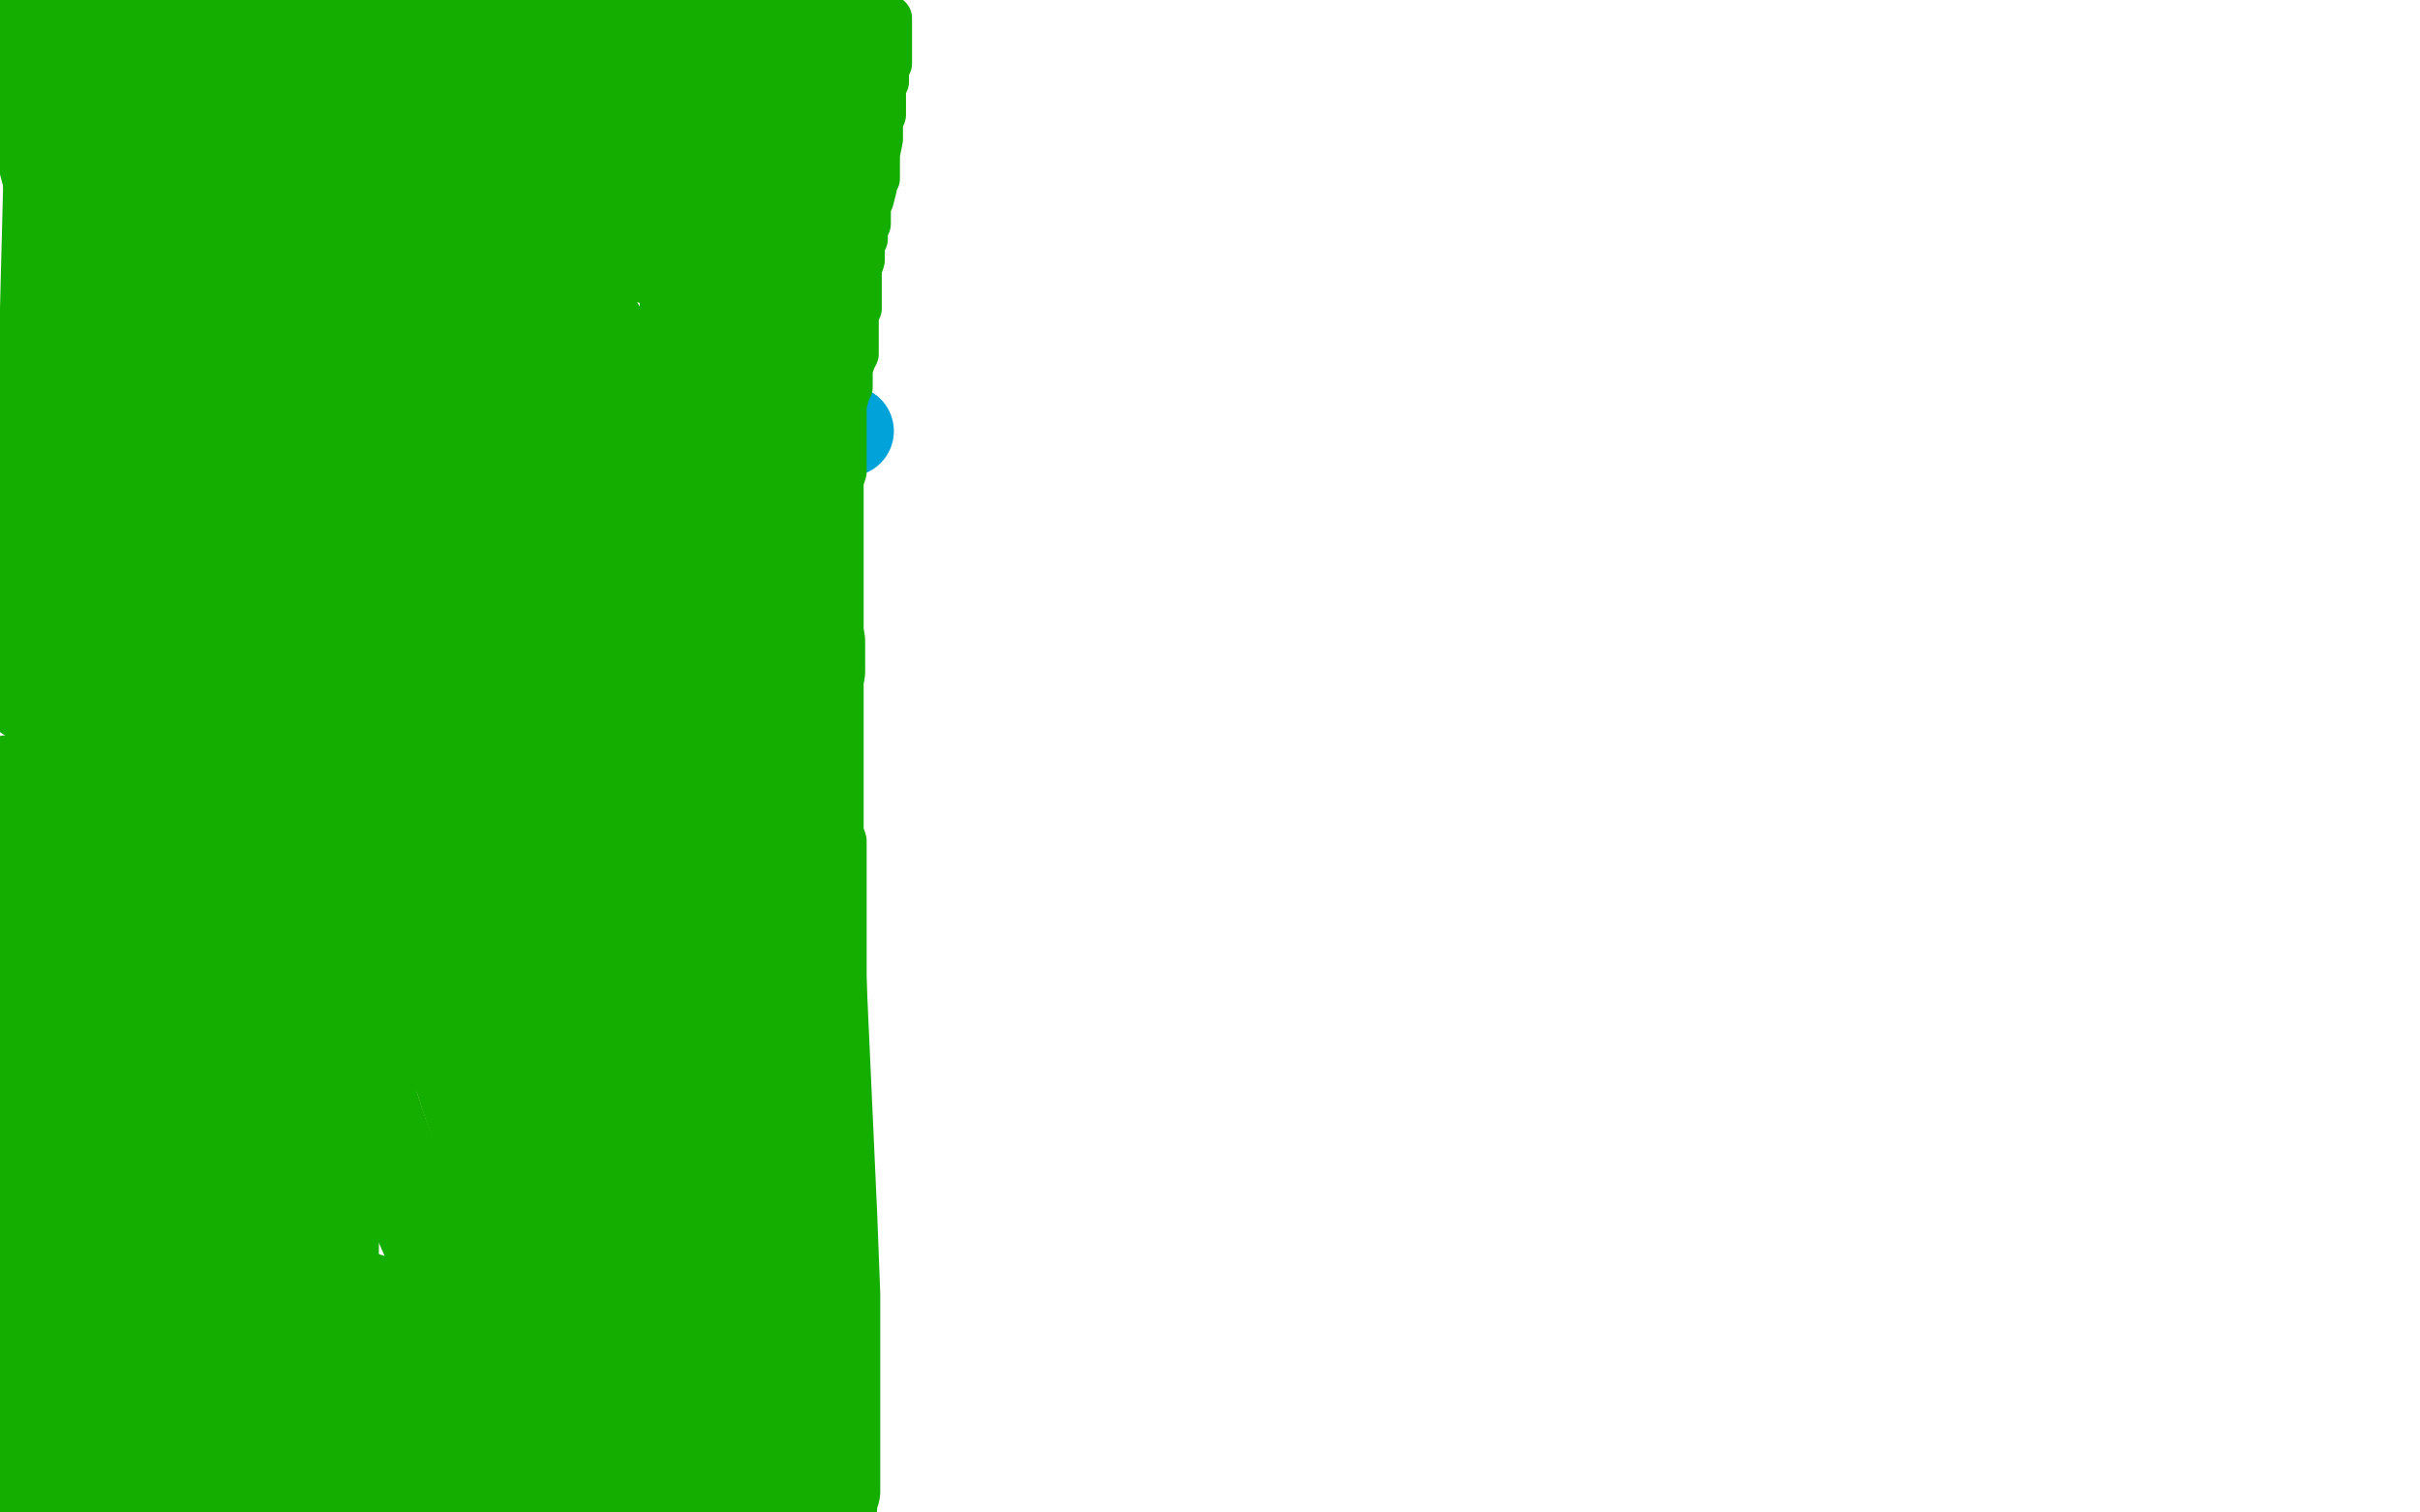 <?xml version="1.0" standalone="no"?>
<!DOCTYPE svg PUBLIC "-//W3C//DTD SVG 1.1//EN"
"http://www.w3.org/Graphics/SVG/1.1/DTD/svg11.dtd">

<svg width="800" height="500" version="1.1" xmlns="http://www.w3.org/2000/svg" xmlns:xlink="http://www.w3.org/1999/xlink" style="stroke-antialiasing: false"><desc>This SVG has been created on https://colorillo.com/</desc><rect x='0' y='0' width='800' height='500' style='fill: rgb(255,255,255); stroke-width:0' /><circle cx="280.5" cy="142.5" r="15" style="fill: #00a3d9; stroke-antialiasing: false; stroke-antialias: 0; opacity: 1.0"/>
<polyline points="28,117 29,136 29,136 35,170 35,170 48,232 48,232 66,303 66,303 79,346 79,346 97,414 97,414 104,436 104,436 108,446 108,447 109,449 109,448 109,446 110,444 110,438 111,339 111,285 114,222 116,210 116,208" style="fill: none; stroke: #14ae00; stroke-width: 30; stroke-linejoin: round; stroke-linecap: round; stroke-antialiasing: false; stroke-antialias: 0; opacity: 1.0"/>
<polyline points="245,3 246,7 246,7 250,14 250,14 252,22 252,22 256,43 256,43 257,55 257,55 260,76 260,76 262,90 262,90 262,98 262,99 262,100 262,101 263,103 263,110 264,129 266,150 266,156 266,159 266,164 266,171 266,202 266,223 266,240 266,250 266,256 266,258 267,267 268,282 268,290 268,294 268,295 268,296 268,298 269,298 269,299 269,301 269,306 271,314 275,402 276,428 276,436 276,438 276,440 276,443 276,445 276,447 276,450 276,453 276,454 276,456 276,459 276,461 276,464 276,466 276,467 276,470 276,473 276,475 276,477 276,479 276,482 276,483 276,486 276,489 276,491 276,493 275,495 275,498" style="fill: none; stroke: #14ae00; stroke-width: 30; stroke-linejoin: round; stroke-linecap: round; stroke-antialiasing: false; stroke-antialias: 0; opacity: 1.0"/>
<polyline points="169,356 169,362 169,362 170,376 170,376 172,426 172,426 172,469 172,469 172,474 172,474 172,476 172,476 171,476 170,475 169,474 168,470 157,446 129,382 102,301 96,263 94,230 95,212 104,178 107,166 109,162 109,159 110,159 111,159 112,159 112,160 123,168 140,187 173,250 180,278 180,307 180,319 179,324 178,325 178,326 175,326 167,326 149,326 103,297 89,275 79,238" style="fill: none; stroke: #14ae00; stroke-width: 30; stroke-linejoin: round; stroke-linecap: round; stroke-antialiasing: false; stroke-antialias: 0; opacity: 1.0"/>
<polyline points="144,274 144,283 144,283 143,298 143,298 140,308 140,308 137,310 137,310 136,310 136,310 134,310 134,310 132,308 128,303 121,283 120,271 118,257 118,250 138,250 138,250 156,258 156,258 167,272 167,272 168,278 168,278 168,282 168,282 167,282 167,282 166,284 166,284 165,285 164,286 160,286 155,283 140,268 122,214 120,194 119,177 119,173" style="fill: none; stroke: #14ae00; stroke-width: 30; stroke-linejoin: round; stroke-linecap: round; stroke-antialiasing: false; stroke-antialias: 0; opacity: 1.0"/>
<circle cx="136.5" cy="219.5" r="15" style="fill: #14ae00; stroke-antialiasing: false; stroke-antialias: 0; opacity: 1.0"/>
<polyline points="84,160 84,146 84,146 84,117 84,117 86,105 86,105 86,104 86,104 86,105 86,106 86,108 86,110 86,112 86,114 88,123 92,134 98,148 100,151 100,154 100,155 100,157 100,158 100,157 100,155 100,154 99,150 96,141 85,89 81,64 80,55 80,54 80,53 80,50 80,47 80,45 80,39 80,37 80,35 80,34" style="fill: none; stroke: #14ae00; stroke-width: 30; stroke-linejoin: round; stroke-linecap: round; stroke-antialiasing: false; stroke-antialias: 0; opacity: 1.0"/>
<polyline points="1,6 3,6 3,6 5,6 5,6 8,7 8,7 17,9 17,9 21,9 21,9 23,10 23,10 29,10 29,10 33,10 33,10 40,12 45,12 50,13 56,14 60,14 66,14 70,15 75,15 78,15 81,15 88,15 91,15 97,15 100,14 106,14 108,14 113,13 117,13 122,12 125,12 128,12 133,12 135,11 140,11 145,10 156,10 161,9 165,8 167,8 168,8 171,8 172,8 175,8 177,8 179,8 181,8 184,8 185,8 187,8 189,8 192,8 193,8 195,9 196,9 197,9 198,9 200,9 201,9 202,9 203,9 204,9 205,9 206,10 208,10 209,10 210,10 211,11 212,11 212,12 217,13 220,13 225,14 231,14 234,15 239,15 241,15 244,15 248,15 250,15 254,15 255,15 258,15 260,15 262,15 264,15 266,15 268,15 270,15 271,14 272,14 270,14 268,14 266,14 260,14 258,14 248,16 230,22 174,35 141,37 127,38 118,38 115,37 112,36 111,36 111,35 110,35 110,36 109,36 108,35 107,34 104,30 102,29 101,26 101,23 101,22 108,22 108,22 148,38 148,38 170,52 177,58 177,59 177,61 177,62 176,64 175,66 173,69 171,70 167,72 112,79 75,75 52,65 45,54 41,40 40,30 40,26 42,20 44,18 52,14 65,9 84,6 108,13 117,19 127,29 132,37 133,44" style="fill: none; stroke: #14ae00; stroke-width: 30; stroke-linejoin: round; stroke-linecap: round; stroke-antialiasing: false; stroke-antialias: 0; opacity: 1.0"/>
<circle cx="128.5" cy="53.5" r="15" style="fill: #14ae00; stroke-antialiasing: false; stroke-antialias: 0; opacity: 1.0"/>
<polyline points="133,44 133,46 133,48 132,50 130,52 128,53 126,55 92,62 76,62 55,50 40,25 37,6" style="fill: none; stroke: #14ae00; stroke-width: 30; stroke-linejoin: round; stroke-linecap: round; stroke-antialiasing: false; stroke-antialias: 0; opacity: 1.0"/>
<polyline points="49,14 51,22 51,22 50,44 50,44 50,46 50,46 49,47 49,47 48,48 48,48 48,49 48,49 46,49 46,49 45,49 44,48 40,46 21,31 0,15 0,8 1,10 3,14 5,19 17,63 25,92 28,102 28,105 28,106 28,111 28,111 33,148 33,148 37,180 37,180 37,194 37,194 37,198 37,198 37,199 37,199 37,200 36,224 31,301 28,342 28,355 27,361 27,360 28,358 31,346 36,304 56,181" style="fill: none; stroke: #14ae00; stroke-width: 30; stroke-linejoin: round; stroke-linecap: round; stroke-antialiasing: false; stroke-antialias: 0; opacity: 1.0"/>
<polyline points="60,198 66,218 66,218 77,279 77,279 79,304 79,304 79,324 79,324 79,334 79,334 79,335 79,334 78,334 75,321 67,261 67,243 67,234 68,222 70,214" style="fill: none; stroke: #14ae00; stroke-width: 30; stroke-linejoin: round; stroke-linecap: round; stroke-antialiasing: false; stroke-antialias: 0; opacity: 1.0"/>
<polyline points="69,226 72,259 72,259 72,282 72,282 73,288 73,288 73,289 73,289" style="fill: none; stroke: #14ae00; stroke-width: 30; stroke-linejoin: round; stroke-linecap: round; stroke-antialiasing: false; stroke-antialias: 0; opacity: 1.0"/>
<polyline points="73,289 72,285" style="fill: none; stroke: #14ae00; stroke-width: 30; stroke-linejoin: round; stroke-linecap: round; stroke-antialiasing: false; stroke-antialias: 0; opacity: 1.0"/>
<polyline points="73,282 77,309 77,309 87,370 87,370 97,443 97,443" style="fill: none; stroke: #14ae00; stroke-width: 30; stroke-linejoin: round; stroke-linecap: round; stroke-antialiasing: false; stroke-antialias: 0; opacity: 1.0"/>
<polyline points="218,417 212,418 212,418 199,421 199,421 186,425 186,425 151,433 151,433 146,433 146,433 142,433 142,433 139,433 139,433 137,433 137,433 132,432 128,431 121,429 116,427 112,426 109,425 108,424 106,424 105,423 104,422 103,421 103,420 102,419 101,418 100,417 100,414 98,411 96,407 92,399 91,390 91,369 96,330 100,312 105,301 108,299 112,299 132,300 148,305 155,310 160,316 163,321 168,338 172,357 173,374 174,382 174,384 174,385 174,386 173,386 172,386 171,386 170,386 169,386 168,385 167,383 165,381 164,377 161,374 160,370 159,367 156,362 153,358 149,350 144,336 136,318 135,309 132,298 129,281 128,274 128,270 128,269 127,267 126,267 126,266 125,266 125,268 140,319 160,381 165,406 169,424 171,430 171,431 171,432 171,433 171,434 171,433 171,431 172,427 172,419 167,390 144,310 139,297 132,281 130,271 126,260 120,232 116,200" style="fill: none; stroke: #14ae00; stroke-width: 30; stroke-linejoin: round; stroke-linecap: round; stroke-antialiasing: false; stroke-antialias: 0; opacity: 1.0"/>
<polyline points="84,286 84,288 84,288 84,289 84,289 84,287 84,287 84,284 84,284 84,276 84,260" style="fill: none; stroke: #14ae00; stroke-width: 30; stroke-linejoin: round; stroke-linecap: round; stroke-antialiasing: false; stroke-antialias: 0; opacity: 1.0"/>
<polyline points="63,28 64,34 64,34 64,42 64,42 72,74 72,74 73,84 73,84 76,91 76,91 78,103 78,103 79,110 79,110 84,131 85,150 86,162 88,182 88,189 88,190 88,191 88,192 88,193 88,194 88,196 90,201 94,226 96,236 96,239 96,240 96,241 96,240 96,238 96,237 96,227 93,212 88,184 78,131 76,118 73,114 73,113 72,112 71,106 67,95 62,84 60,82 60,80 59,80 58,78 56,75 54,72 52,69 52,68 51,66 50,66 49,65 48,63 48,64 48,65 48,66 48,71 48,75 48,78 51,91 53,106 57,128 59,143 63,160 64,170 65,177 65,181 65,182 65,183 65,184 65,185 65,186 65,185 65,184 65,178 65,175 65,144 64,78 64,43 64,24 64,17 64,13 64,11 64,10 64,9 64,8 64,7 63,6 62,6 61,6 60,6 58,7 58,8 57,10 56,10 56,12 55,14 53,15 52,15 52,17 52,18 52,19 50,22 49,23 48,26 47,29 45,33 42,40 41,42 40,43 40,45 37,53 32,66 32,69 32,71 31,74 29,78 28,86 26,102 21,165 20,187 22,224 22,250 24,290 26,321 26,323 26,326 26,328 26,330 26,332 26,334 27,336 27,337 28,336 29,331 29,330 29,327 29,322 31,245 35,153 35,105 35,80 32,72 28,55 27,34" style="fill: none; stroke: #14ae00; stroke-width: 30; stroke-linejoin: round; stroke-linecap: round; stroke-antialiasing: false; stroke-antialias: 0; opacity: 1.0"/>
<polyline points="16,21 16,22 16,22 16,24 16,24 16,30 16,30 16,32 16,32 16,43 16,43 16,63 15,102 14,120 12,136 10,153 10,159 10,162 10,167 10,172 10,188 9,203 9,220 9,223 9,224 9,225 9,226 9,227 9,228 9,229 9,230 10,230 11,231 12,232 13,233 15,233 15,232 15,231 15,227 15,223 13,214 5,158 0,131" style="fill: none; stroke: #14ae00; stroke-width: 30; stroke-linejoin: round; stroke-linecap: round; stroke-antialiasing: false; stroke-antialias: 0; opacity: 1.0"/>
<polyline points="28,42 30,44 30,44 36,50 36,50 55,68 55,68 67,79 67,79 78,89 78,89 84,93 84,93 93,98 93,98 96,101 99,102 101,103 102,104 104,105 108,106 109,107 112,108 112,109 114,110 115,110 116,110 117,110 118,110 119,106 119,102 119,97 118,58 116,23 113,6 112,4 112,3 112,5 115,6 119,10 136,21 156,30 168,36 181,46 189,56 196,69 199,74 202,78 204,80 205,81 207,82 208,82 210,84 211,85 212,85 213,85 212,85 199,82 186,78 181,77 178,75 177,74 175,71 174,68 172,62 172,58 172,55 172,54" style="fill: none; stroke: #14ae00; stroke-width: 30; stroke-linejoin: round; stroke-linecap: round; stroke-antialiasing: false; stroke-antialias: 0; opacity: 1.0"/>
<circle cx="195.5" cy="66.5" r="15" style="fill: #14ae00; stroke-antialiasing: false; stroke-antialias: 0; opacity: 1.0"/>
<polyline points="230,38 230,50 230,50 229,81 229,81 227,136 227,136 226,164 226,164 228,193 228,193 229,202 229,202 233,214 233,214 235,220 237,226 240,233 240,235 241,236 241,237 241,238 242,238 242,239 242,240 242,241 243,252 244,289 244,294 244,298 244,301 244,305 244,307 244,310 244,313 244,315 243,318 243,320 243,325 243,329 243,331 243,335 242,338 241,341 240,342 240,345 239,346 238,346 220,329 192,306 177,287 172,277 166,262 157,188 156,150 147,92 144,74 144,62 144,61 144,62 145,65 149,70 162,91 180,132 184,152 185,174 185,186 185,190 184,190 182,190 180,190 152,157 120,104 112,78 110,72 110,70 111,70 112,70 119,74 130,83 140,95 144,106 145,108 145,110 145,112 144,114 141,114 138,111 124,99 116,88 102,56 96,34 94,22 94,20" style="fill: none; stroke: #14ae00; stroke-width: 30; stroke-linejoin: round; stroke-linecap: round; stroke-antialiasing: false; stroke-antialias: 0; opacity: 1.0"/>
<polyline points="121,28 124,30 127,34 127,35 128,37 128,38 128,39 128,41" style="fill: none; stroke: #14ae00; stroke-width: 30; stroke-linejoin: round; stroke-linecap: round; stroke-antialiasing: false; stroke-antialias: 0; opacity: 1.0"/>
<polyline points="94,20 95,20 96,20 100,20 107,21 112,22 121,28" style="fill: none; stroke: #14ae00; stroke-width: 30; stroke-linejoin: round; stroke-linecap: round; stroke-antialiasing: false; stroke-antialias: 0; opacity: 1.0"/>
<polyline points="128,41 128,42 128,43 128,44 129,45 134,48 136,49 140,50 148,54 151,54 159,55 163,55 165,55 168,55 169,55 171,55 172,55 173,55 174,55 175,55 176,55 177,55 181,55 184,55 186,55 188,55 189,55 191,55 192,55 193,55 195,55 196,55 201,56 204,57 207,57 208,58 209,58 211,58 212,58 212,59 213,59 214,59 214,60 215,60 215,61 215,62 215,63 216,65 216,66 218,74 222,82 224,88 225,92 226,94 226,95 226,96 226,95 224,92 224,86 220,78 220,77 220,75 219,74 219,72 219,69 218,68 218,66 218,65 218,64 218,63 218,62 218,61 218,60 217,59 216,57 216,56 216,54 215,54 214,54 212,53 211,51 209,51 208,50 207,50 206,49" style="fill: none; stroke: #14ae00; stroke-width: 30; stroke-linejoin: round; stroke-linecap: round; stroke-antialiasing: false; stroke-antialias: 0; opacity: 1.0"/>
<polyline points="204,49 205,50" style="fill: none; stroke: #14ae00; stroke-width: 30; stroke-linejoin: round; stroke-linecap: round; stroke-antialiasing: false; stroke-antialias: 0; opacity: 1.0"/>
<polyline points="206,49 204,49 204,48 203,48 204,49" style="fill: none; stroke: #14ae00; stroke-width: 30; stroke-linejoin: round; stroke-linecap: round; stroke-antialiasing: false; stroke-antialias: 0; opacity: 1.0"/>
<polyline points="279,1 279,2 279,2 279,5 279,5 278,9 278,9 278,11 278,11 278,13 278,13 278,14 278,14 278,15 278,16 278,17 277,19 276,26 276,28 275,31 274,32 274,34 274,35 274,36 274,37 274,38 273,46 271,66 270,68 270,69 270,70 270,71 270,72 270,74 270,84 270,87 270,90 270,91 270,92 270,93 270,94 270,95 270,96 269,98 269,104 268,114 267,118 267,119 267,120 267,121 266,121 266,122 265,123 265,126" style="fill: none; stroke: #14ae00; stroke-width: 30; stroke-linejoin: round; stroke-linecap: round; stroke-antialiasing: false; stroke-antialias: 0; opacity: 1.0"/>
<polyline points="227,44 227,46 227,46 227,50 227,50 227,53 227,53 227,59 227,59 227,61 227,61 227,62 227,62 227,65 227,65 226,132 224,189 224,238 224,254 224,265 225,274 225,276 225,277 225,278 225,279 225,278 225,275 224,274 224,270 222,262 220,250 218,238 217,229 216,206 216,194 216,185 216,170 218,158" style="fill: none; stroke: #14ae00; stroke-width: 30; stroke-linejoin: round; stroke-linecap: round; stroke-antialiasing: false; stroke-antialias: 0; opacity: 1.0"/>
<polyline points="216,182 216,200 216,200 214,237 214,237 211,286 211,286 207,318 207,318 206,322 206,322 206,323 206,323 204,323 204,323 203,322 201,320 200,316 190,301 179,280 168,257 164,250" style="fill: none; stroke: #14ae00; stroke-width: 30; stroke-linejoin: round; stroke-linecap: round; stroke-antialiasing: false; stroke-antialias: 0; opacity: 1.0"/>
<polyline points="192,260 192,261 192,261 192,262 192,262 192,263 192,263 192,264 192,264 192,265 192,265 192,266 192,266 192,265 192,262 189,258 173,195 162,158 158,133 156,117 154,102 155,74 156,64 156,58 156,57 158,58 158,61 159,66 160,71 160,81 163,122 165,146 168,178 171,205 175,234 178,250 180,260 180,262 180,261 180,259 180,255 180,249 182,191 183,145 186,101" style="fill: none; stroke: #14ae00; stroke-width: 30; stroke-linejoin: round; stroke-linecap: round; stroke-antialiasing: false; stroke-antialias: 0; opacity: 1.0"/>
<polyline points="187,110 191,122 191,122 196,137 196,137 206,170 206,170 209,186 209,186 212,200 212,200 213,204 213,204 213,206 213,206 213,207 210,200 205,186 196,153 204,182 204,182 216,223 216,223 230,262 230,262 236,273 236,273 238,280 238,280 238,281 238,281 238,282 238,282" style="fill: none; stroke: #14ae00; stroke-width: 30; stroke-linejoin: round; stroke-linecap: round; stroke-antialiasing: false; stroke-antialias: 0; opacity: 1.0"/>
<circle cx="260.5" cy="166.5" r="15" style="fill: #14ae00; stroke-antialiasing: false; stroke-antialias: 0; opacity: 1.0"/>
<polyline points="256,166 256,165 256,165 256,164 256,164 255,163 255,163 255,162 255,162 254,158 254,158 253,155 253,155 252,146 252,146 251,141 250,136 249,128 248,123 248,115 247,111 247,105 247,100 246,96 245,93 245,91 244,90 244,89 244,88 244,87 244,86 244,85 244,82 244,79 244,78 244,77 244,76 244,75 244,74 244,75 245,76 245,77 245,78 245,79 245,81 246,83 246,86 247,89 248,93 248,95 248,98 249,99 249,102 250,104 251,107 252,115 254,122 255,129 256,130 256,131 256,132 256,133 257,140 260,149 263,166 264,171 264,172 264,173 264,174 264,175 264,176 265,181 267,190 269,202 271,212 271,215 271,216 271,217 271,218 271,219 271,220 271,221 271,222 269,222 268,222 267,222 262,217 255,208 245,196 243,194 241,190 241,189 240,188 240,186 240,183 239,179 239,178 239,177 239,175 239,174 239,173 239,172 240,172 241,173 242,173 242,174 243,174 242,173 237,165 225,146 204,118 195,103 187,91 184,86 182,84 180,80 179,78 177,75 176,74 175,74 175,72 173,70 173,73 173,76 173,78 173,80 174,82 174,86 175,90 176,97 176,101 176,103 176,105 176,106 175,108 174,109 172,109 170,110 168,110 163,110 159,110 152,110 146,109 140,109 139,109 137,109 136,109 134,109 132,109 131,109 131,110 131,118 131,122 131,128 131,131 132,137 132,141 134,146 136,151 136,154 137,155 137,157 138,158 137,158 136,157 133,154 132,150 130,147 127,142 125,139 124,136 123,134 122,132 121,130 120,129 120,126 119,126 119,125 118,124 117,124 116,124 115,124 114,124 113,125 113,126 112,126 112,127 112,128 112,129 111,130 110,130 109,131" style="fill: none; stroke: #14ae00; stroke-width: 30; stroke-linejoin: round; stroke-linecap: round; stroke-antialiasing: false; stroke-antialias: 0; opacity: 1.0"/>
<polyline points="121,159 122,163 122,163 122,167 122,167 125,176 125,176 127,182 127,182 128,186 128,186 129,190 129,190 130,196 130,196 132,201 134,213 136,230 140,262 142,281 144,290 144,294 144,295 144,294 144,290 144,281 144,263 144,211" style="fill: none; stroke: #14ae00; stroke-width: 30; stroke-linejoin: round; stroke-linecap: round; stroke-antialiasing: false; stroke-antialias: 0; opacity: 1.0"/>
<polyline points="179,240 181,250 181,250 188,274 188,274 192,296 192,296 193,305 193,305 193,308 193,308 193,309 193,309 193,310 192,310 191,306 188,298" style="fill: none; stroke: #14ae00; stroke-width: 30; stroke-linejoin: round; stroke-linecap: round; stroke-antialiasing: false; stroke-antialias: 0; opacity: 1.0"/>
<polyline points="188,298 160,222" style="fill: none; stroke: #14ae00; stroke-width: 30; stroke-linejoin: round; stroke-linecap: round; stroke-antialiasing: false; stroke-antialias: 0; opacity: 1.0"/>
<polyline points="161,174 162,178 162,178 164,187 164,187 173,218 173,218 183,257 183,257 187,273 187,273 191,287 191,287 192,294 192,294 194,299 194,299 197,316 200,325 201,335 201,337 201,338 201,339" style="fill: none; stroke: #14ae00; stroke-width: 30; stroke-linejoin: round; stroke-linecap: round; stroke-antialiasing: false; stroke-antialias: 0; opacity: 1.0"/>
<polyline points="209,351 212,356 212,356 214,361 214,361 220,371 220,371 222,377 222,377 224,382 224,382 224,383 224,383 224,384 224,385 225,386 225,388 226,396 227,402 231,442 231,448 231,450 231,451 230,452 230,453 229,453 228,453 227,453 226,453 225,453 225,454 224,454 219,476 218,481 216,482 216,483 216,484 216,485 215,486 214,486 212,485 209,484 205,482 200,482 192,482 189,482 188,482 185,481 184,481 182,481 180,481 176,481 172,481 168,481 166,481 164,481 163,481 161,481 160,481 155,482 149,482 147,482 144,483 142,483 140,483 136,483 132,483 127,482 121,482 118,482 115,481 114,481 112,480 111,480 110,480 108,480 103,479 100,478 96,478 91,478 88,477 86,477 85,477 84,476 82,475 80,475 79,474 78,474 77,474 76,474 75,473 74,473 73,473 72,473 68,473 67,473 65,473 64,473 63,473 62,473 61,473 60,474 57,474 56,475 55,475 54,475 52,475 52,476 50,476 49,476 46,477 45,478 44,478 42,478 41,478 40,478 37,478 36,478 34,478 33,478 32,478 31,478 30,478 28,478 26,478 25,478 24,478 22,477 21,477 20,477 19,476 17,476 16,475 15,474 15,473 14,473 14,472 14,470 14,469 14,467 14,466 14,465 14,463 14,462 15,458 15,456 15,453 15,450 15,448 16,442 16,435 16,426 16,422 16,417 16,413 16,408 16,399 16,392 15,382 14,378 13,374 11,368 10,365 9,361 8,358 7,356 7,353 6,351 5,346 4,343 4,340 3,332 2,326 3,318 3,310 3,304 3,301 3,299 3,298 3,297 3,296 3,295 3,294 3,293 3,289 4,282 4,278 4,274 4,273 4,272 4,270 4,269 4,267 3,266 3,264 3,263 3,261 3,258" style="fill: none; stroke: #14ae00; stroke-width: 30; stroke-linejoin: round; stroke-linecap: round; stroke-antialiasing: false; stroke-antialias: 0; opacity: 1.0"/>
<polyline points="11,282 12,286 12,286 14,289 14,289 16,293 16,293 17,297 17,297 19,300 19,300 20,302 20,302 20,303 20,303 20,304 21,305 24,309 28,314 33,323 37,330 42,337 47,342 50,348 53,354 55,356 56,358 56,359 56,360 58,362 59,364 61,367 64,371 68,378 72,382 75,388 78,391 82,399 84,403 89,410 92,413 92,414 93,415 94,416 96,418 103,422 109,427 116,433 122,436 128,439 132,441 137,443 145,446 150,447 156,449 157,449 159,449 160,450 161,450 163,450 165,450 174,452 182,454 188,455 192,456 193,457 195,457 196,458 199,458 200,458 202,459 203,459 204,459 205,459 206,459 207,459 207,460 207,461 208,462 208,463 209,464 210,464 210,466 211,466 212,467 212,468 213,469 216,471 219,474 220,475 223,477 224,478 225,479 226,480 227,480 228,480 228,481 232,482 236,484 237,485 238,485 239,485 240,486 240,487 242,487 243,487 244,488" style="fill: none; stroke: #14ae00; stroke-width: 30; stroke-linejoin: round; stroke-linecap: round; stroke-antialiasing: false; stroke-antialias: 0; opacity: 1.0"/>
<polyline points="233,310 233,313 233,313 235,316 235,316 236,322 236,322 240,343 240,343 242,357 242,357 244,371 244,371 245,382 245,382 249,404 252,421 253,446 254,454 255,459 255,463 255,464 255,465 255,466 255,468 255,471 255,474 255,482 255,484 255,486 255,487 255,490 255,494 255,495 255,498" style="fill: none; stroke: #14ae00; stroke-width: 30; stroke-linejoin: round; stroke-linecap: round; stroke-antialiasing: false; stroke-antialias: 0; opacity: 1.0"/>
<polyline points="200,169 200,174 200,174 200,180 200,180 200,190 200,190 200,194 200,194 200,199 200,199 199,209 199,209 199,225 199,225 199,258 199,282 201,300 202,306 204,314 204,319 204,322 205,327 205,328 205,329 206,330 207,330 208,330 209,330 210,330 211,329 212,327 216,327 219,327 229,329 242,334 252,340 256,343 260,346 262,350 264,352 265,354 266,356 267,358 267,359 268,360 268,361 268,362 268,364 268,365 267,365 266,364 264,361 262,358 254,345 244,322 229,294 226,287 224,283 223,281 223,279 222,272 221,262 219,244 215,225 214,221 213,219 213,218 212,218 210,219 209,221 208,222 207,226 206,230 200,247 197,261 194,273 193,301 196,325 204,378 213,419 220,448 228,472 230,478 231,478 232,478 233,478 233,476 232,471 216,426 200,390 193,372 183,345 178,321 172,286 171,274 170,270 169,268 169,267 168,267 167,267 166,269 165,271 164,278 163,300 169,367 173,388 179,410 182,422 184,427 185,431 185,432 185,433 186,433 186,434 188,434 188,435 189,436 190,436 192,438 193,439 194,440 196,442 198,442 200,443 200,444 201,444 202,444 203,445 204,445 204,446 204,447 204,448 203,448 200,448 196,448 188,447 150,446 132,446 118,446 115,446 112,446 108,446 104,446 97,446 95,446 93,446 92,446 91,446 89,446 88,446 87,446 86,446 85,446 84,446 83,446 81,446 76,443 73,441 64,434 59,429 52,417 45,402 40,386 34,358 34,339 34,326 34,314 35,302 40,278 43,266 48,245 51,235 52,229 52,228 52,229 52,230 52,231 52,235 51,239 49,248 49,257 51,279 56,314 63,351 68,382 70,393 72,402 74,410 75,412 75,413 76,413 77,413 78,413 78,411 78,408 79,401 76,363 72,346 64,325 61,318 59,311 58,310 57,310 56,310 54,310 54,311 52,317 52,319 50,334 45,366 37,410 31,446 28,462 28,467 28,468 27,466 27,465 27,463 24,453 20,437 15,411 12,400 12,393 11,391 11,390 10,390 9,390 9,391 9,392 8,394 8,396 8,398 7,400 7,402 5,405 5,406 5,408 4,413 4,416 4,422 3,422 3,424 2,426 2,427 2,428 2,429 2,435 1,438 1,444 1,446 1,448 1,449 1,450 1,451 1,456 3,465 4,469 4,470 4,472 5,473 5,474 6,474 7,474 8,475 12,477 15,477 19,478 22,478 24,478 35,478 52,478 74,477 82,476 85,476 89,476 91,476 97,475 100,475 107,475 111,475 116,475 122,475 129,476 146,476 155,477 167,478 173,478 176,478 184,479 187,479 190,479 191,480 192,481 193,481 194,482 195,482 199,483 208,486 220,489 227,490 228,492 229,492 230,493 231,493 232,493 230,493 228,493 221,493 214,492 196,490 172,489 163,489 154,489 147,489 143,489 140,489 139,489 138,489 136,489 132,490 126,492 67,497 69,496 71,495 72,495 74,495 80,495 91,495 98,496 104,497 107,498 108,498 110,499 77,498 68,498 60,495 55,494 51,494 46,493 42,491 36,491 33,491 32,491 30,491 29,491 28,491 27,491 26,491 24,491 21,491 20,491 19,491 18,491 17,491 16,491 15,491 13,490 12,490 10,490 9,490 9,489 8,488 7,487 5,486 4,485 3,484 3,482 3,479 3,478 4,477 5,476 7,474 9,473 14,471 24,470 32,468 37,468 45,468 48,468 53,470 56,471 59,472 61,473 64,474 68,474 72,474 73,475 75,475 76,475 77,475 78,475 79,474 79,473 79,470 77,468 75,466 69,460 64,456 57,451 54,450 48,446 45,446 43,444 38,442 34,439 32,438 31,438 29,437 28,437 27,437 25,437 24,437 24,438" style="fill: none; stroke: #14ae00; stroke-width: 30; stroke-linejoin: round; stroke-linecap: round; stroke-antialiasing: false; stroke-antialias: 0; opacity: 1.0"/>
<polyline points="32,446 32,447 33,448" style="fill: none; stroke: #14ae00; stroke-width: 30; stroke-linejoin: round; stroke-linecap: round; stroke-antialiasing: false; stroke-antialias: 0; opacity: 1.0"/>
<polyline points="24,438 24,439 24,441 26,442 28,443 28,445 30,446 32,446" style="fill: none; stroke: #14ae00; stroke-width: 30; stroke-linejoin: round; stroke-linecap: round; stroke-antialiasing: false; stroke-antialias: 0; opacity: 1.0"/>
<polyline points="294,6 294,7 294,7 294,8 294,8 294,9 294,10 294,12 294,13 294,14 294,15 294,16 294,17 294,18 294,20 294,21 293,22 293,23 293,24 293,25 293,26 293,27 292,29 292,30 292,31 292,32 292,33 292,34 292,35 292,36 292,38 291,40 291,41 291,42 291,43 291,44 291,46 290,51 290,53 290,54 290,55 290,56 290,57 290,58 290,59 289,60 289,62 288,66 287,68 287,69 287,70 287,71 287,72 287,74 287,74 286,76 286,76 286,78 286,78 286,79 286,79 285,80 285,80 285,81 285,81 285,82 285,82 285,83 285,84 285,85 285,86 284,89 284,98 284,102 283,104 283,106 283,107 283,108 283,109 283,110 283,111 283,112 283,117 282,119 281,122 281,123 281,124 281,125 281,126 281,128 280,130 279,134 279,135 279,136 279,137 279,138 279,139 279,140 279,141 279,142 279,146 279,148 279,149 279,150 279,151 279,152 279,153 279,156 278,159 278,161 278,162 278,163 278,164 278,165 278,166 278,167 278,170 278,175 278,177 278,178 278,179 278,181 278,182 278,184 278,186 278,189 278,191 278,194 278,195 278,198 278,201 278,202 278,205 278,207 278,210 278,211 278,214 278,217 278,218 278,222 278,223 278,225 278,228 278,230 278,233 278,235 278,236 278,239 278,242 278,244 278,246 278,248 278,251 278,253 278,255 278,258 278,260 278,262 278,264 278,267 278,269 278,272 278,274 278,275 279,278 279,280 279,283 279,285 279,288 279,290 279,291 279,294 279,296 279,299 279,301 279,304 279,306 279,307 279,310 279,313 279,315 279,317 279,319 279,322 279,324 279,326 279,328 279,331 279,334 279,338 279,340 279,342 279,344 279,347 279,349 279,351 279,354 279,355 279,358 279,361 279,362 279,365 279,367 279,370 279,371 279,374 279,376 279,378 279,382 279,383 279,386 279,388 279,390 279,393 279,394 279,398 279,399 279,402 279,404 279,406 279,409 279,410 279,414 279,415 279,417 279,420 279,422 279,425 279,426 279,429 279,431 279,433 279,436 279,438 279,440 279,442 279,444 279,447 279,450 279,452 279,454 279,456 279,458 279,460 279,463 279,465 279,467 279,470 279,472 279,474 279,477" style="fill: none; stroke: #14ae00; stroke-width: 15; stroke-linejoin: round; stroke-linecap: round; stroke-antialiasing: false; stroke-antialias: 0; opacity: 1.0"/>
</svg>
